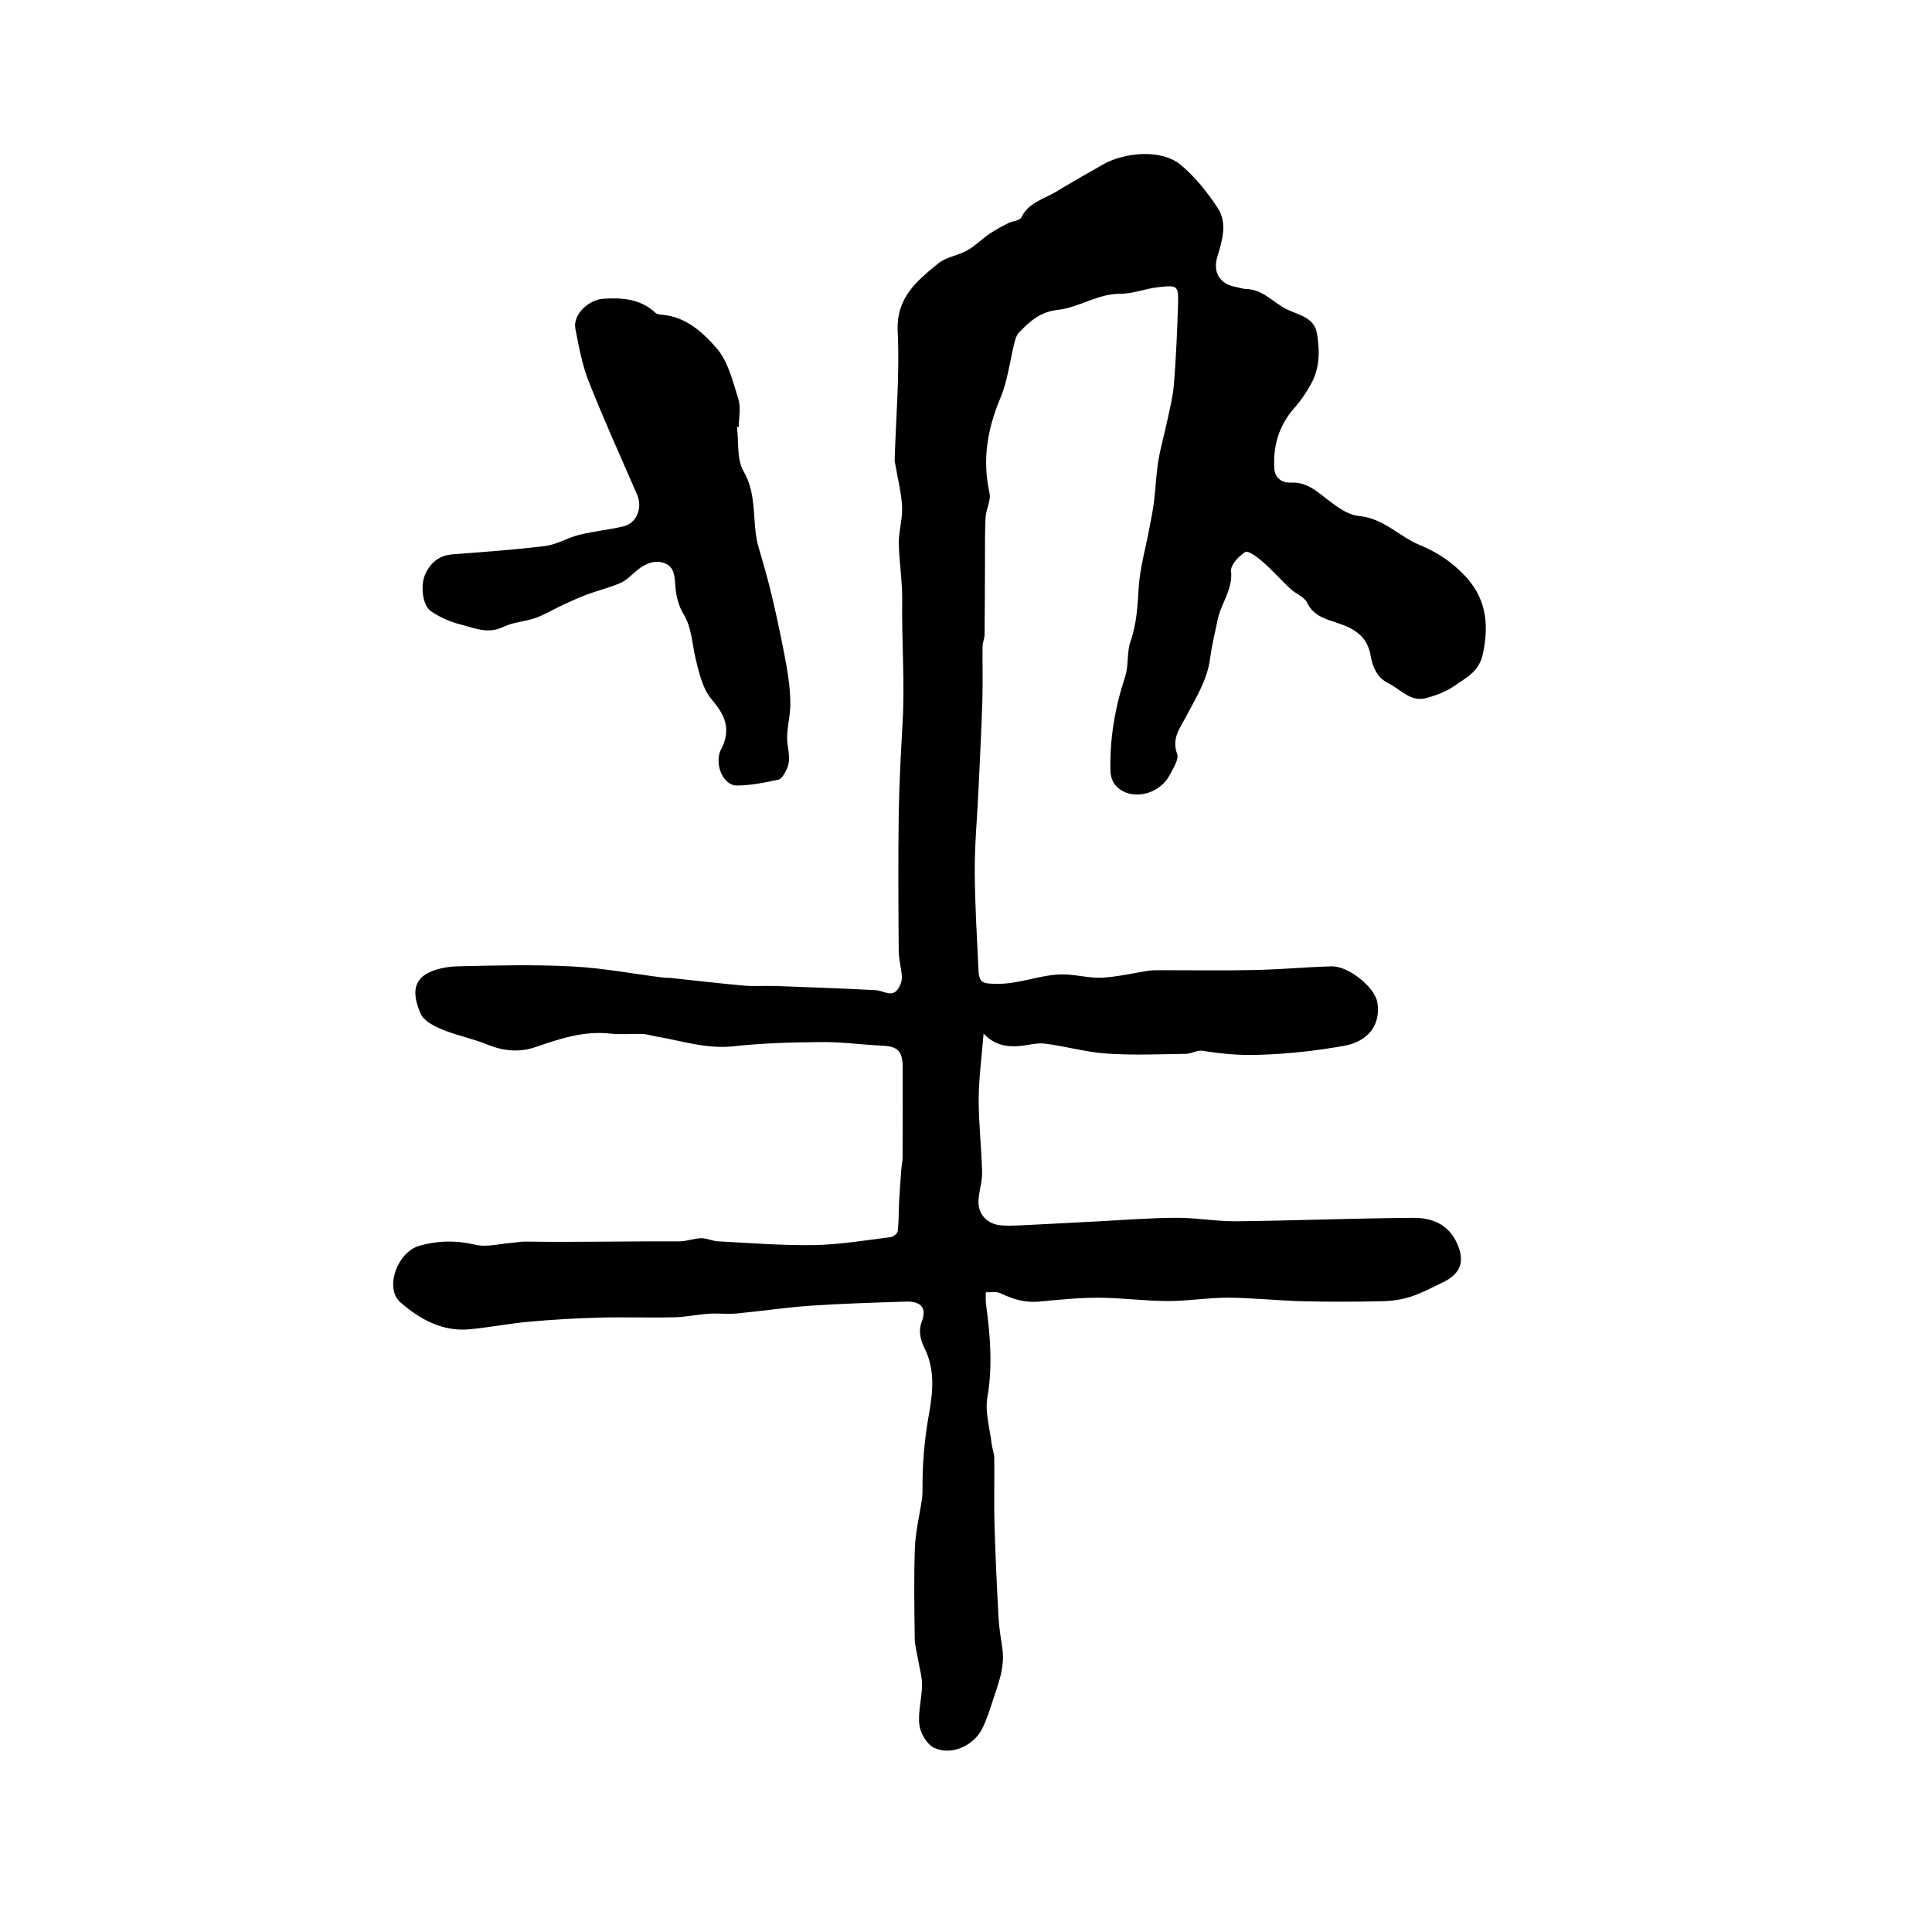 <?xml version="1.0" encoding="utf-8"?>
<svg version="1.1" id="zdic.net" xmlns="http://www.w3.org/2000/svg" xmlns:xlink="http://www.w3.org/1999/xlink" x="0px" y="0px"
	 viewBox="0 0 400 400" style="enable-background:new 0 0 400 400;" xml:space="preserve">
<g>
	<path d="M203.64,214c-0.39,4.87-0.99,9.21-1.01,13.54c-0.02,5.05,0.58,10.1,0.7,15.15c0.05,1.96-0.65,3.92-0.74,5.89
		c-0.13,2.86,1.82,4.89,4.73,5.12c1.23,0.1,2.47,0.06,3.7,0.01c5.23-0.25,10.46-0.54,15.69-0.81c5.58-0.28,11.16-0.74,16.74-0.77
		c4.17-0.03,8.34,0.76,12.51,0.72c12.19-0.13,24.38-0.62,36.57-0.71c3.81-0.03,7.29,1.22,9.12,5.24c1.66,3.66,0.87,6.29-2.87,8.09
		c-2.17,1.05-4.31,2.21-6.58,2.96c-1.86,0.61-3.89,0.92-5.85,0.97c-5.55,0.12-11.11,0.15-16.66,0.01
		c-5.14-0.13-10.28-0.71-15.42-0.74c-4.16-0.02-8.33,0.71-12.5,0.7c-4.79-0.02-9.57-0.68-14.36-0.69c-4.08-0.01-8.17,0.41-12.24,0.8
		c-2.9,0.28-5.47-0.5-8.04-1.73c-0.85-0.41-2.02-0.15-3.04-0.19c0.01,0.84-0.05,1.68,0.06,2.5c0.87,6.39,1.4,12.72,0.28,19.22
		c-0.54,3.11,0.52,6.51,0.9,9.77c0.11,0.93,0.51,1.85,0.52,2.78c0.06,4.59-0.08,9.18,0.05,13.76c0.18,6.47,0.49,12.93,0.84,19.39
		c0.12,2.15,0.5,4.29,0.8,6.43c0.52,3.77-0.84,7.18-1.98,10.64c-0.64,1.95-1.26,3.92-2.16,5.76c-1.76,3.62-6.42,5.74-9.99,4.06
		c-1.48-0.7-2.85-2.99-3.06-4.7c-0.33-2.69,0.51-5.5,0.55-8.26c0.03-1.69-0.5-3.39-0.78-5.08c-0.25-1.52-0.71-3.04-0.73-4.57
		c-0.08-6.26-0.21-12.53,0.03-18.79c0.13-3.42,0.99-6.8,1.47-10.21c0.13-0.95,0.11-1.93,0.11-2.9c0.01-4.96,0.47-9.81,1.36-14.75
		c0.76-4.26,1.29-8.99-0.92-13.42c-0.75-1.51-1.41-3.45-0.58-5.62c1.06-2.78-0.21-4.18-3.21-4.09c-6.64,0.21-13.29,0.41-19.91,0.86
		c-5.09,0.35-10.15,1.13-15.23,1.6c-1.89,0.18-3.81-0.07-5.71,0.05c-2.42,0.16-4.82,0.69-7.23,0.74c-5.2,0.12-10.41-0.07-15.61,0.07
		c-4.79,0.13-9.58,0.41-14.35,0.84c-4.12,0.37-8.2,1.16-12.32,1.57c-5.69,0.56-10.44-2.11-14.39-5.58
		c-3.38-2.97-0.6-10.43,3.93-11.71c3.82-1.08,7.57-1.16,11.54-0.22c2.41,0.57,5.15-0.21,7.75-0.4c0.87-0.06,1.74-0.25,2.6-0.24
		c10.63,0.16,21.25-0.1,31.88-0.05c1.53,0.01,3.05-0.62,4.58-0.65c1.17-0.02,2.33,0.59,3.51,0.65c6.63,0.33,13.28,0.89,19.91,0.77
		c5.26-0.09,10.51-0.99,15.76-1.64c0.57-0.07,1.45-0.75,1.51-1.23c0.23-1.97,0.17-3.97,0.27-5.95c0.12-2.34,0.3-4.67,0.48-7
		c0.06-0.78,0.25-1.56,0.25-2.33c0.02-6.26,0.02-12.53,0.01-18.79c-0.01-3.23-1.06-4.2-4.18-4.34c-4.17-0.19-8.34-0.79-12.5-0.75
		c-6.11,0.05-12.25,0.2-18.31,0.87c-5.61,0.62-10.76-1.14-16.09-2.04c-0.93-0.16-1.84-0.48-2.77-0.51c-2.2-0.08-4.43,0.18-6.61-0.07
		c-5.46-0.62-10.44,1.02-15.47,2.76c-3.29,1.14-6.59,0.91-9.91-0.45c-3.07-1.26-6.41-1.89-9.48-3.16c-1.72-0.71-3.9-1.84-4.51-3.35
		c-1.11-2.69-2.11-6.19,1.22-8.16c1.88-1.11,4.4-1.52,6.65-1.58c7.84-0.18,15.71-0.38,23.54,0.03c6.28,0.32,12.51,1.51,18.76,2.3
		c0.52,0.07,1.06,0.02,1.58,0.08c5.08,0.53,10.15,1.14,15.23,1.59c2.1,0.19,4.23,0,6.34,0.08c6.99,0.25,13.99,0.49,20.97,0.87
		c1.69,0.09,3.51,1.76,4.81-0.63c0.35-0.64,0.63-1.45,0.58-2.15c-0.12-1.8-0.65-3.58-0.66-5.37c-0.07-9.35-0.13-18.7,0-28.05
		c0.09-6.47,0.46-12.94,0.81-19.4c0.46-8.34-0.21-16.67-0.09-25.01c0.06-3.99-0.64-7.99-0.7-11.99c-0.03-2.49,0.8-5.01,0.68-7.49
		c-0.14-2.89-0.9-5.76-1.38-8.63c-0.06-0.34-0.17-0.69-0.16-1.03c0.26-8.89,1.06-17.8,0.63-26.65c-0.34-6.99,3.97-10.45,8.38-14.06
		c1.64-1.34,4.1-1.64,6.02-2.71c1.64-0.92,2.99-2.33,4.56-3.4c1.25-0.85,2.6-1.56,3.95-2.25c0.89-0.45,2.38-0.51,2.69-1.17
		c1.47-3.1,4.61-3.76,7.13-5.29c3.24-1.96,6.54-3.84,9.84-5.71c4.16-2.36,11.92-3.36,16.1,0.17c2.95,2.48,5.46,5.64,7.59,8.88
		c2.06,3.14,0.92,6.76-0.09,10.11c-0.95,3.12,0.47,5.62,3.74,6.21c0.76,0.14,1.51,0.43,2.27,0.45c3.59,0.09,5.72,3.01,8.66,4.33
		c2.45,1.1,5.4,1.69,5.94,4.77c0.61,3.44,0.65,7.01-1.04,10.24c-0.99,1.9-2.24,3.71-3.65,5.32c-3.18,3.61-4.39,7.84-4.12,12.48
		c0.1,1.8,1.39,3.02,3.37,2.93c2.22-0.11,3.94,0.71,5.72,2.03c2.62,1.94,5.45,4.59,8.39,4.88c5.23,0.5,8.37,4.28,12.63,6.02
		c3.52,1.44,6.37,3.34,8.98,5.98c4.68,4.72,5.45,10.06,4.11,16.49c-0.8,3.83-3.49,4.98-5.91,6.69c-1.72,1.21-3.84,2-5.9,2.54
		c-3.19,0.84-5.21-1.81-7.72-3.04c-2.49-1.23-3.36-3.58-3.74-5.81c-0.69-4.09-3.59-5.63-6.83-6.7c-2.59-0.86-4.99-1.47-6.35-4.27
		c-0.57-1.18-2.3-1.76-3.36-2.76c-2-1.87-3.82-3.93-5.88-5.73c-1.03-0.91-2.94-2.3-3.51-1.95c-1.34,0.83-3.07,2.67-2.95,3.93
		c0.39,3.89-2.12,6.75-2.8,10.19c-0.52,2.6-1.19,5.19-1.52,7.81c-0.57,4.48-2.91,8.19-4.94,12.04c-1.29,2.45-3.1,4.6-1.91,7.85
		c0.4,1.1-0.78,2.9-1.48,4.26c-2.26,4.38-8.39,5.58-11.31,2.19c-0.61-0.71-0.98-1.85-1.01-2.8c-0.19-6.72,0.92-13.23,3.03-19.63
		c0.77-2.34,0.32-5.09,1.14-7.4c1.31-3.7,1.43-7.43,1.69-11.26c0.27-4,1.42-7.93,2.16-11.9c0.35-1.86,0.74-3.72,0.98-5.6
		c0.35-2.84,0.45-5.72,0.91-8.53c0.47-2.88,1.3-5.69,1.9-8.55c0.51-2.43,1.14-4.87,1.33-7.34c0.42-5.4,0.68-10.81,0.84-16.22
		c0.13-4.21,0.01-4.32-4.09-3.86c-2.63,0.29-5.23,1.37-7.84,1.36c-4.7-0.02-8.57,2.85-12.92,3.33c-3.71,0.41-5.85,2.39-8.08,4.71
		c-0.49,0.51-0.74,1.32-0.92,2.04c-0.96,3.82-1.4,7.86-2.9,11.45c-2.71,6.44-3.81,12.84-2.27,19.74c0.34,1.54-0.73,3.34-0.82,5.03
		c-0.17,3.16-0.1,6.34-0.12,9.51c-0.03,4.89-0.02,9.79-0.08,14.68c-0.01,0.85-0.4,1.69-0.42,2.54c-0.05,3.7,0.08,7.41-0.04,11.11
		c-0.2,6.29-0.52,12.58-0.82,18.86c-0.26,5.5-0.78,11-0.76,16.5c0.03,6.91,0.46,13.82,0.79,20.72c0.13,2.66,1.19,2.58,3.57,2.65
		c4.74,0.13,9.06-1.89,13.66-1.95c2.76-0.04,5.54,0.81,8.28,0.68c3.24-0.16,6.45-0.95,9.68-1.44c0.69-0.1,1.4-0.11,2.1-0.11
		c6.61-0.01,13.23,0.1,19.84-0.04c5.32-0.11,10.63-0.61,15.95-0.76c3.46-0.1,8.97,4.28,9.49,7.5c0.73,4.49-1.77,8.05-6.97,8.97
		c-5.9,1.05-11.83,1.69-17.86,1.86c-3.88,0.11-7.57-0.23-11.34-0.85c-1.1-0.18-2.33,0.62-3.5,0.64c-5.47,0.08-10.95,0.31-16.4-0.06
		c-4.26-0.29-8.46-1.52-12.71-2.05c-1.72-0.22-3.53,0.32-5.3,0.49C208.39,216.78,205.88,216.38,203.64,214z"/>
	<path d="M152.58,88.42c0.4,3.09-0.08,6.69,1.37,9.16c2.97,5.07,1.6,10.67,3.13,15.82c1.02,3.45,2.01,6.91,2.83,10.41
		c1.09,4.67,2.08,9.37,2.93,14.08c0.47,2.63,0.79,5.33,0.79,8c0,2.67-0.92,5.39-0.6,7.98c0.23,1.89,0.7,3.65-0.17,5.41
		c-0.4,0.81-0.97,1.99-1.65,2.13c-2.85,0.61-5.78,1.21-8.67,1.22c-2.7,0.01-4.53-4.04-3.47-7.01c0.14-0.4,0.4-0.76,0.57-1.16
		c1.61-3.77,0.38-6.52-2.25-9.59c-1.93-2.25-2.71-5.69-3.42-8.73c-0.72-3.07-0.75-6.22-2.5-9.09c-0.99-1.61-1.49-3.69-1.64-5.6
		c-0.15-1.93-0.12-3.91-2.02-4.75c-2.07-0.92-4.09-0.08-5.83,1.31c-1.15,0.92-2.19,2.09-3.49,2.67c-2.22,0.99-4.63,1.54-6.92,2.39
		c-1.74,0.64-3.42,1.43-5.11,2.21c-1.86,0.86-3.63,1.96-5.55,2.65c-2.17,0.77-4.63,0.86-6.67,1.85c-3.25,1.59-6.14,0.2-9.07-0.54
		c-2.09-0.53-4.18-1.49-5.97-2.71c-1.73-1.18-2.17-5.3-1.22-7.49c1.09-2.5,2.87-4.04,5.72-4.27c6.4-0.51,12.81-0.93,19.17-1.73
		c2.41-0.3,4.66-1.72,7.06-2.31c2.99-0.74,6.1-1.04,9.1-1.74c2.78-0.65,4.07-3.83,2.88-6.57c-3.38-7.79-6.9-15.53-10.02-23.43
		c-1.37-3.48-2.05-7.26-2.77-10.95c-0.55-2.82,2.63-5.98,5.82-6.19c3.92-0.25,7.67,0.03,10.76,2.91c0.38,0.36,1.13,0.38,1.73,0.44
		c4.74,0.53,8.18,3.72,10.93,6.88c2.39,2.74,3.35,6.86,4.5,10.5c0.56,1.76,0.1,3.85,0.1,5.79C152.83,88.39,152.7,88.4,152.58,88.42z
		"/>
</g>
</svg>
